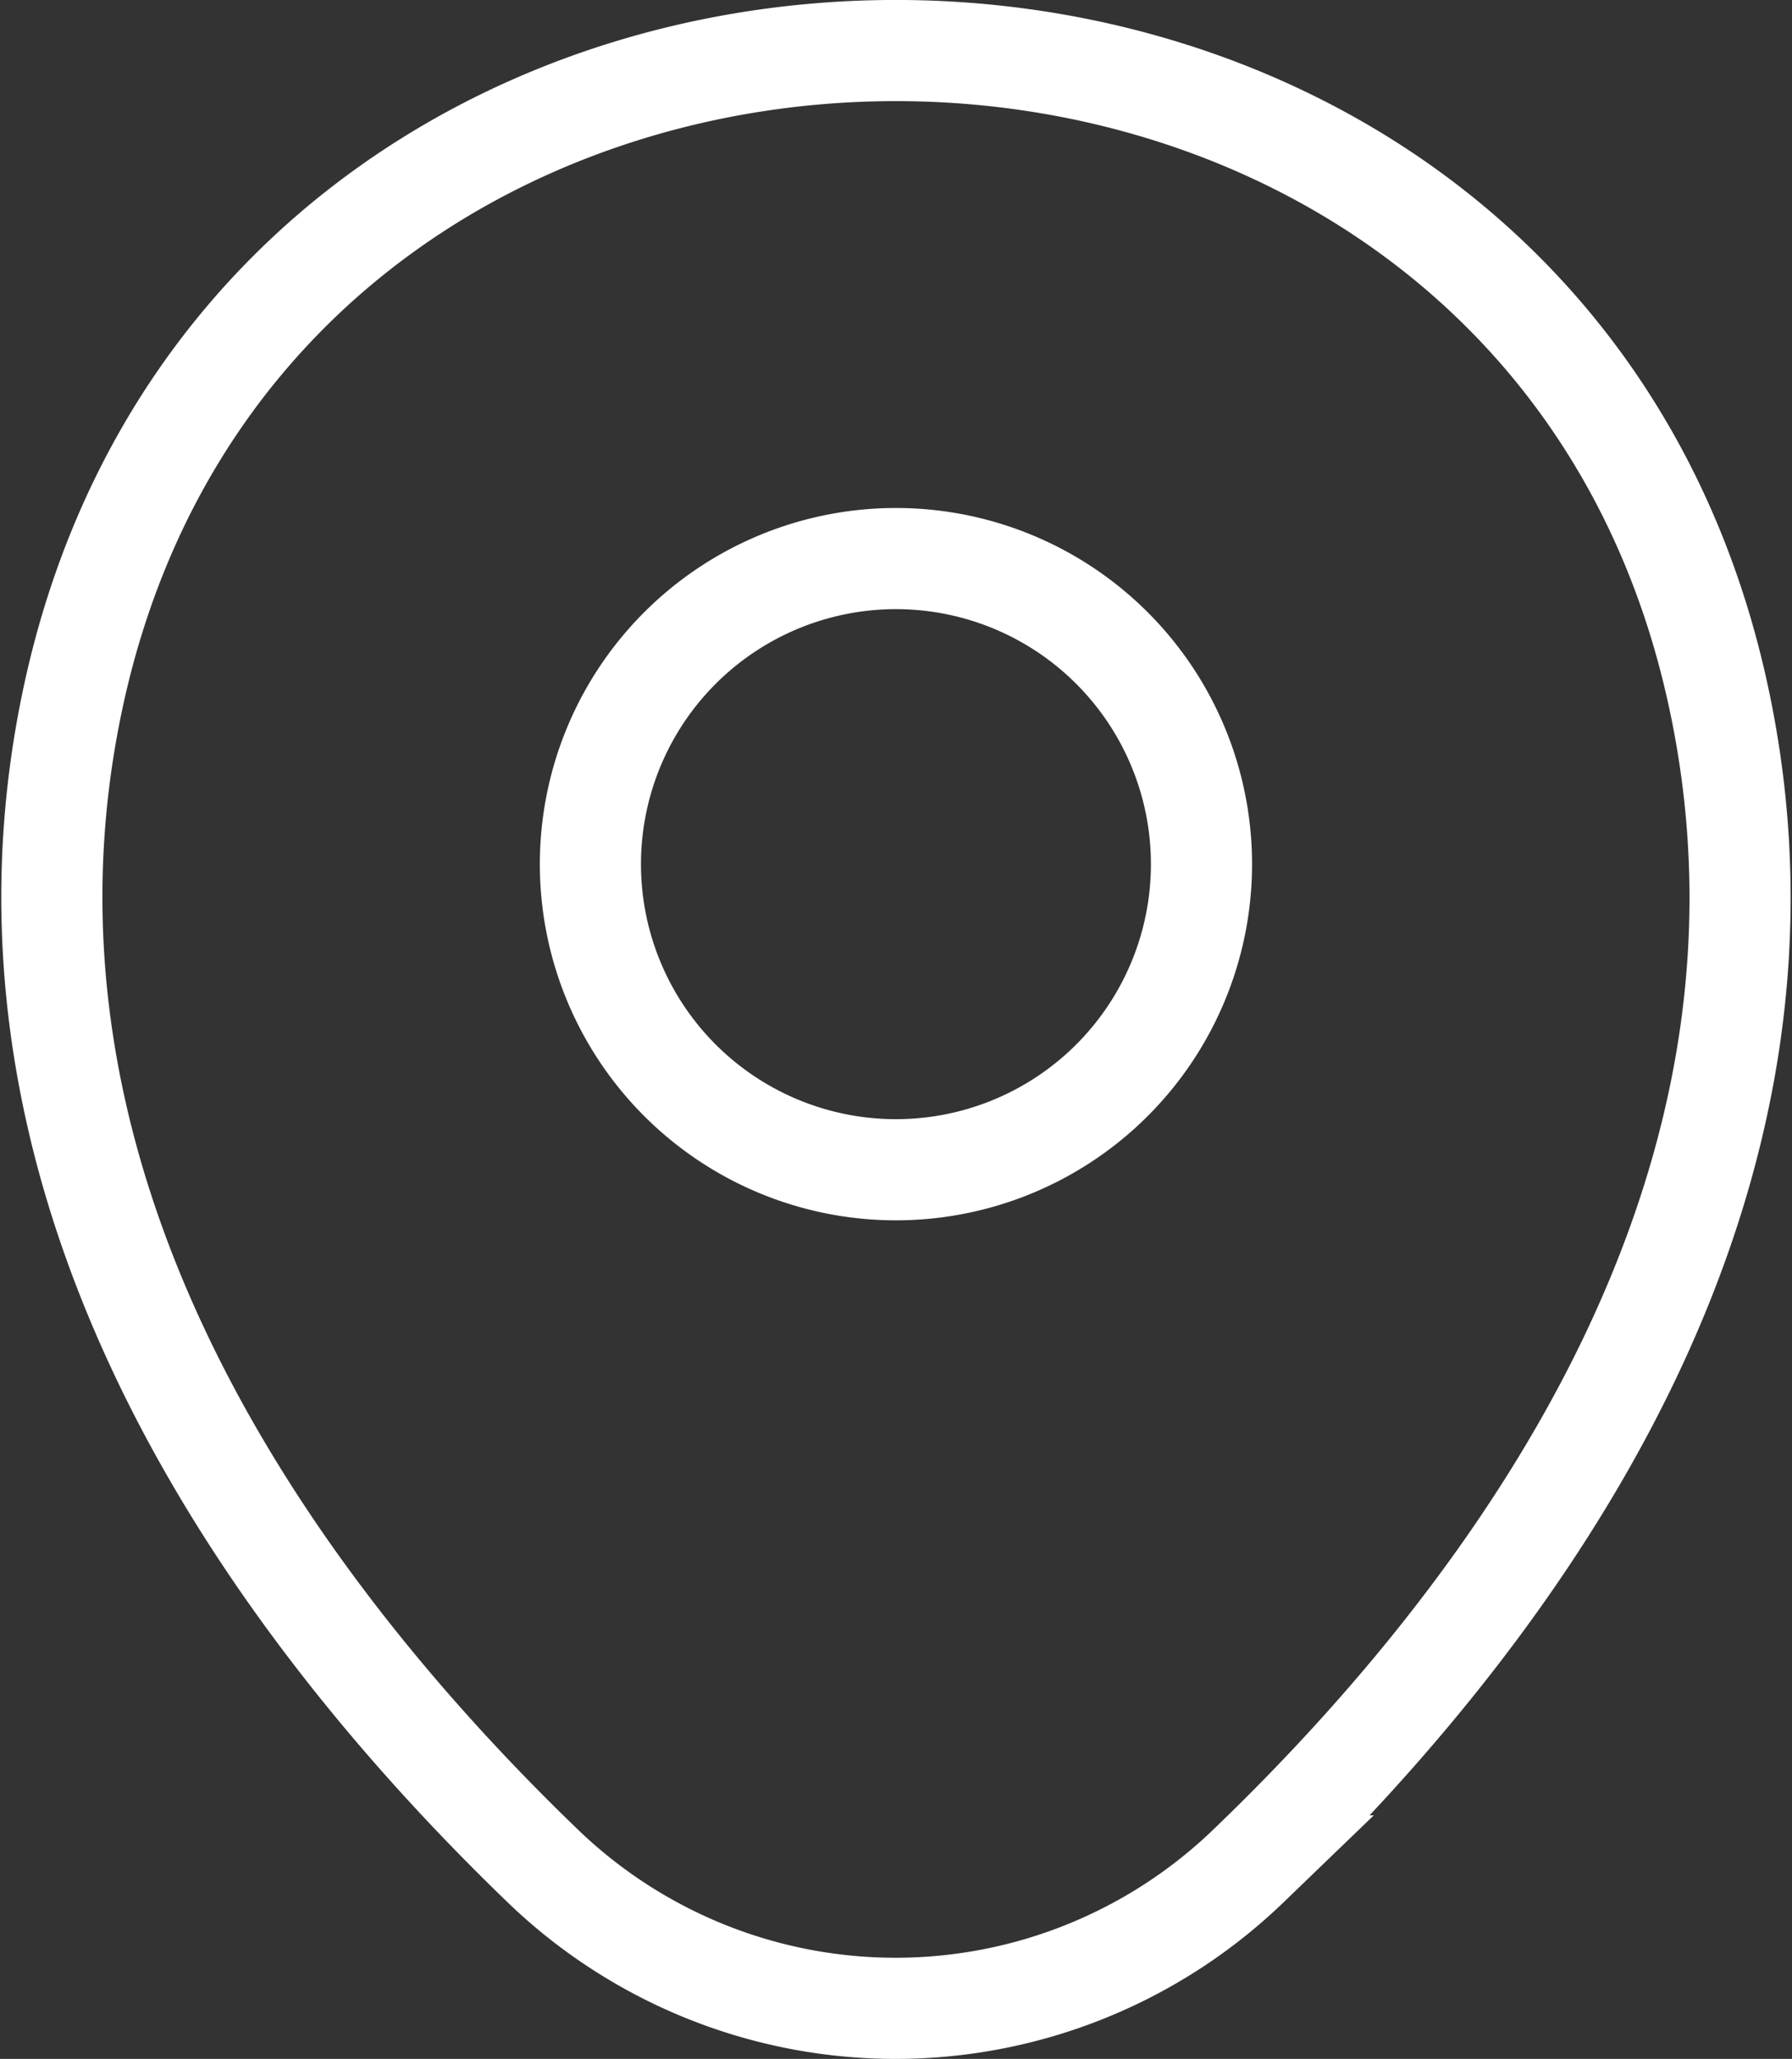 <svg xmlns="http://www.w3.org/2000/svg" width="17.701" height="20.334" viewBox="0 0 17.701 20.334">
    <rect x="0" y="0" width="17.701" height="20.334" fill="#333333" stroke="none"/>
    <path id="Path_95" data-name="Path 95"
        d="M13.184,8.683a3.018,3.018,0,1,1-.23-1.155A3.017,3.017,0,0,1,13.184,8.683Z"
        transform="translate(-1.316 -0.149)" fill="none" stroke="#fff" stroke-width="0.999" />
    <path id="Path_96" data-name="Path 96"
        d="M3.071,7.874C4.977-.5,17.384-.491,19.278,7.885c1.11,4.913-1.944,9.071-4.622,11.642a5.022,5.022,0,0,1-6.971,0C5.015,16.953,1.959,12.785,3.071,7.874Z"
        transform="translate(-2.324 -1.099)" fill="none" stroke="#fff" stroke-width="0.999" />
</svg>
  